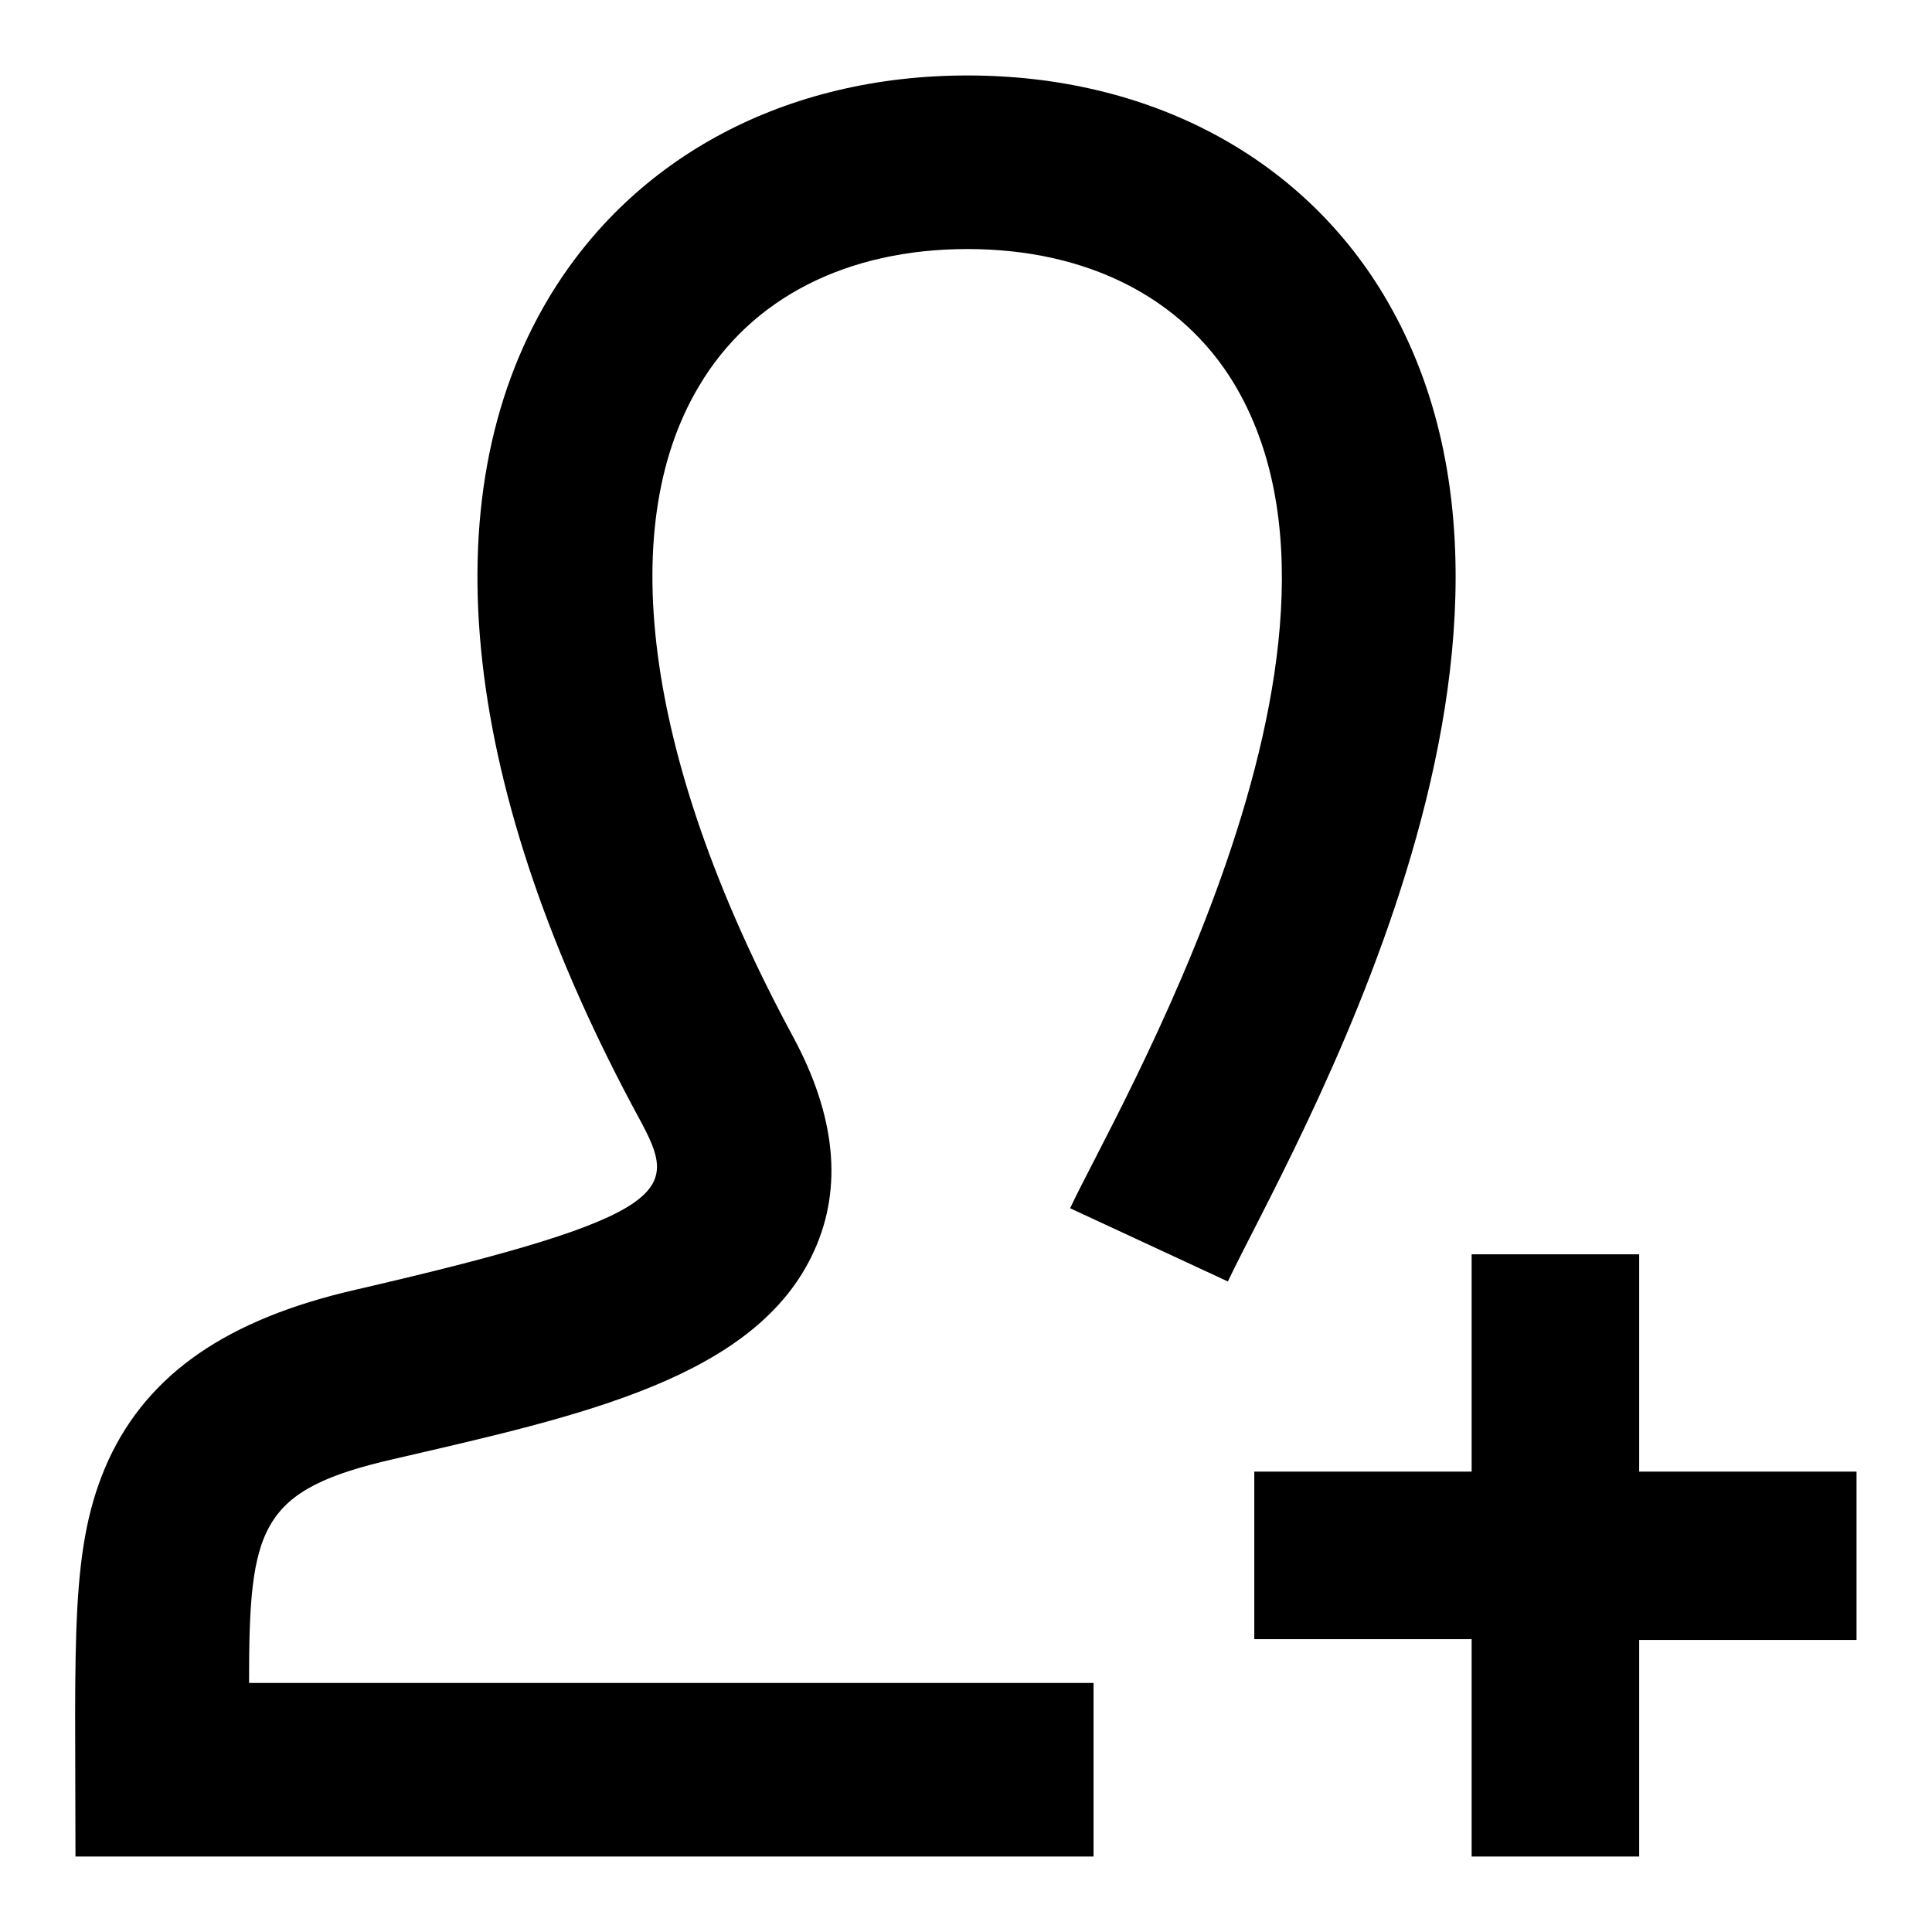 <?xml version="1.0" encoding="utf-8"?>
<!-- Svg Vector Icons : http://www.onlinewebfonts.com/icon -->
<!DOCTYPE svg PUBLIC "-//W3C//DTD SVG 1.1//EN" "http://www.w3.org/Graphics/SVG/1.1/DTD/svg11.dtd">
<svg version="1.1" xmlns="http://www.w3.org/2000/svg" xmlns:xlink="http://www.w3.org/1999/xlink" x="0px" y="0px" viewBox="0 0 256 256" enable-background="new 0 0 256 256" xml:space="preserve">
<g><g><path fill="#000000" d="M124.9,97.7"/><path fill="#000000" d="M246,195h-28.8v-28.8H195v28.8h-28.8v22.2H195v28.8h22.2v-28.7H246V195z M162.7,169.8l-20.9-9.7c5.4-11.8,42.7-74.4,21.7-109.3C156.6,39.4,144,33,128.2,33c-16,0-28.7,6.5-35.6,18.2c-11.4,19.1-6.8,50.5,12.5,86.2c5.6,10.4,6.6,19.9,2.8,28.3c-7.6,16.9-31,21.9-55.6,27.6c-18,4.1-19.3,9-19.3,29.7h111.9v23H10c0-29.3-0.8-41.2,4.4-52.6c5.3-11.4,15.7-18.6,32.7-22.5c42.9-9.9,42.7-13.2,37.7-22.5c-23.7-43.6-28-82.3-12.1-108.9C83.9,20.8,104.1,10,128.2,10c23.9,0,44,10.6,55.1,29C211,85.1,170.6,153.1,162.7,169.8z"/></g></g>
</svg>